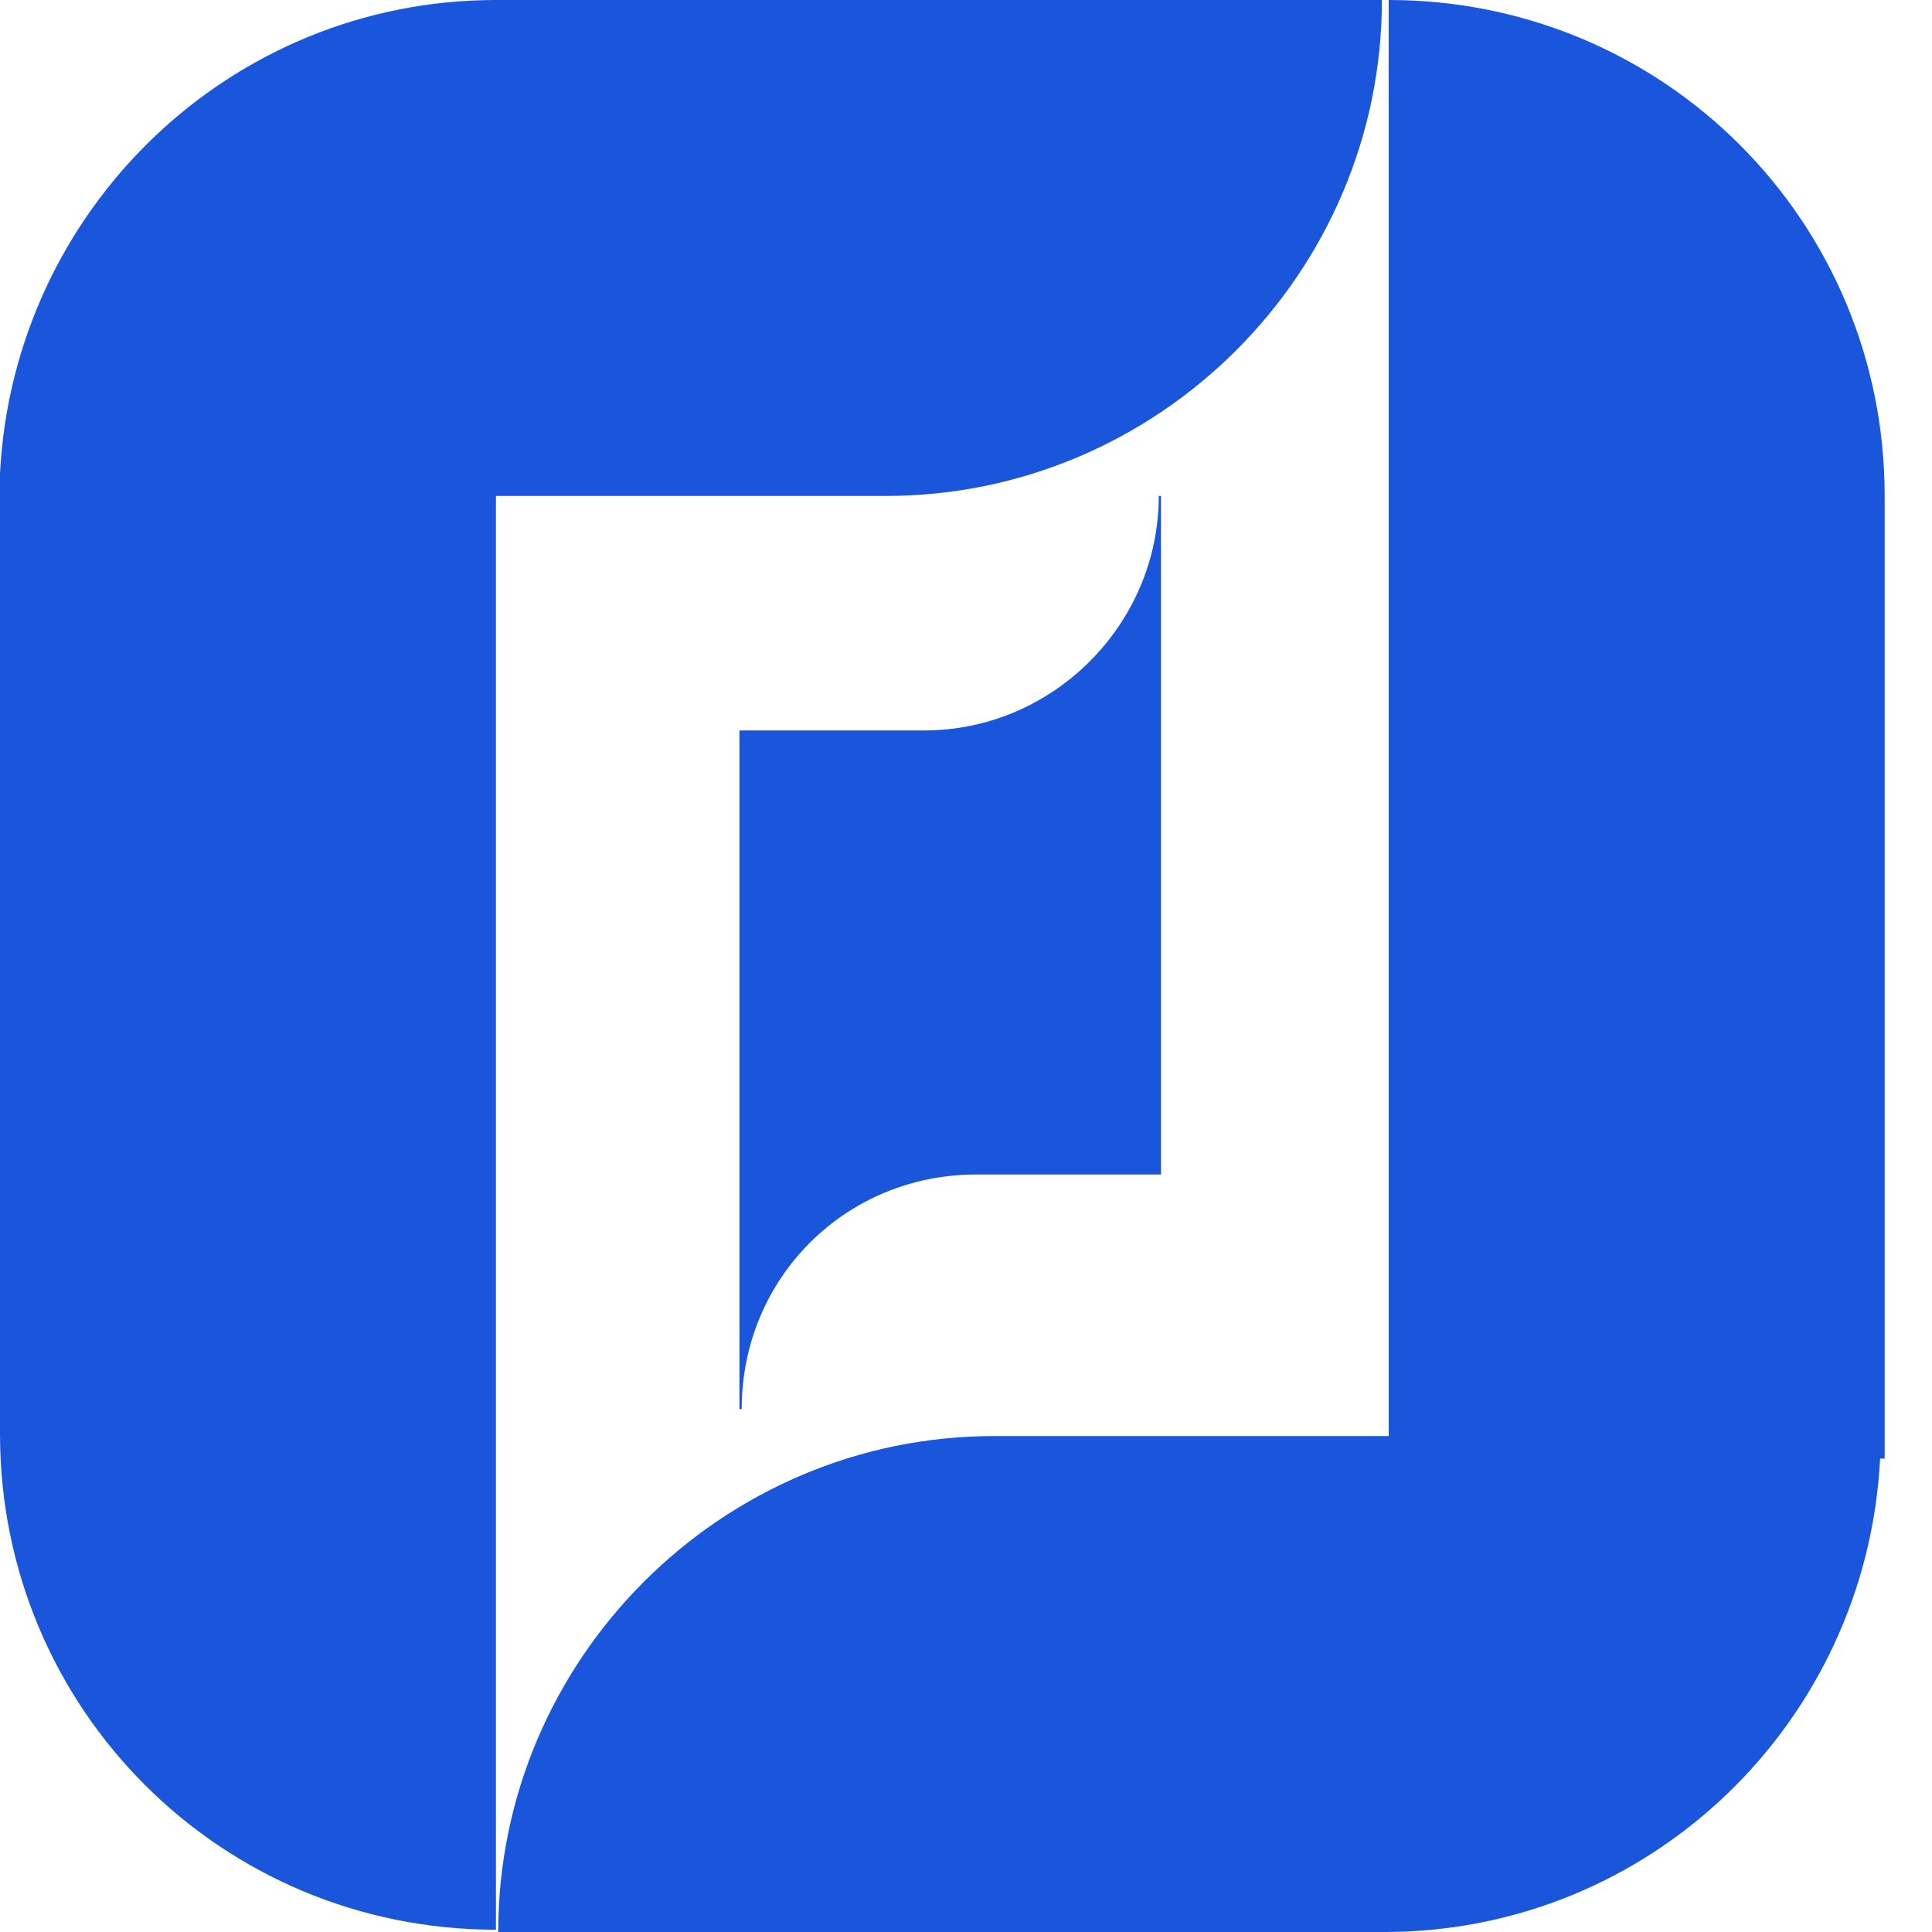 <svg width="40" height="40" viewBox="0 0 40 40" fill="none" xmlns="http://www.w3.org/2000/svg">
<path d="M18.343 10.268C23.991 10.268 28.611 5.648 28.611 0H10.268C4.761 0 0.28 4.341 0 9.802V10.268V29.685C0 35.379 4.574 39.953 10.268 39.953V10.268H18.343Z" fill="#1A56DB"/>
<path d="M39.02 10.268C39.02 4.574 34.446 0 28.751 0V29.732H20.583C14.936 29.732 10.315 34.352 10.315 40H28.658C34.166 40 38.646 35.659 38.926 30.198H39.02V10.268Z" fill="#1A56DB"/>
<path d="M20.21 24.317H24.037V10.268H23.991C23.991 12.929 21.797 15.123 19.136 15.123H15.309V29.172C15.309 29.172 15.309 29.172 15.356 29.172C15.356 26.464 17.503 24.317 20.21 24.317Z" fill="#1A56DB"/>
</svg>
